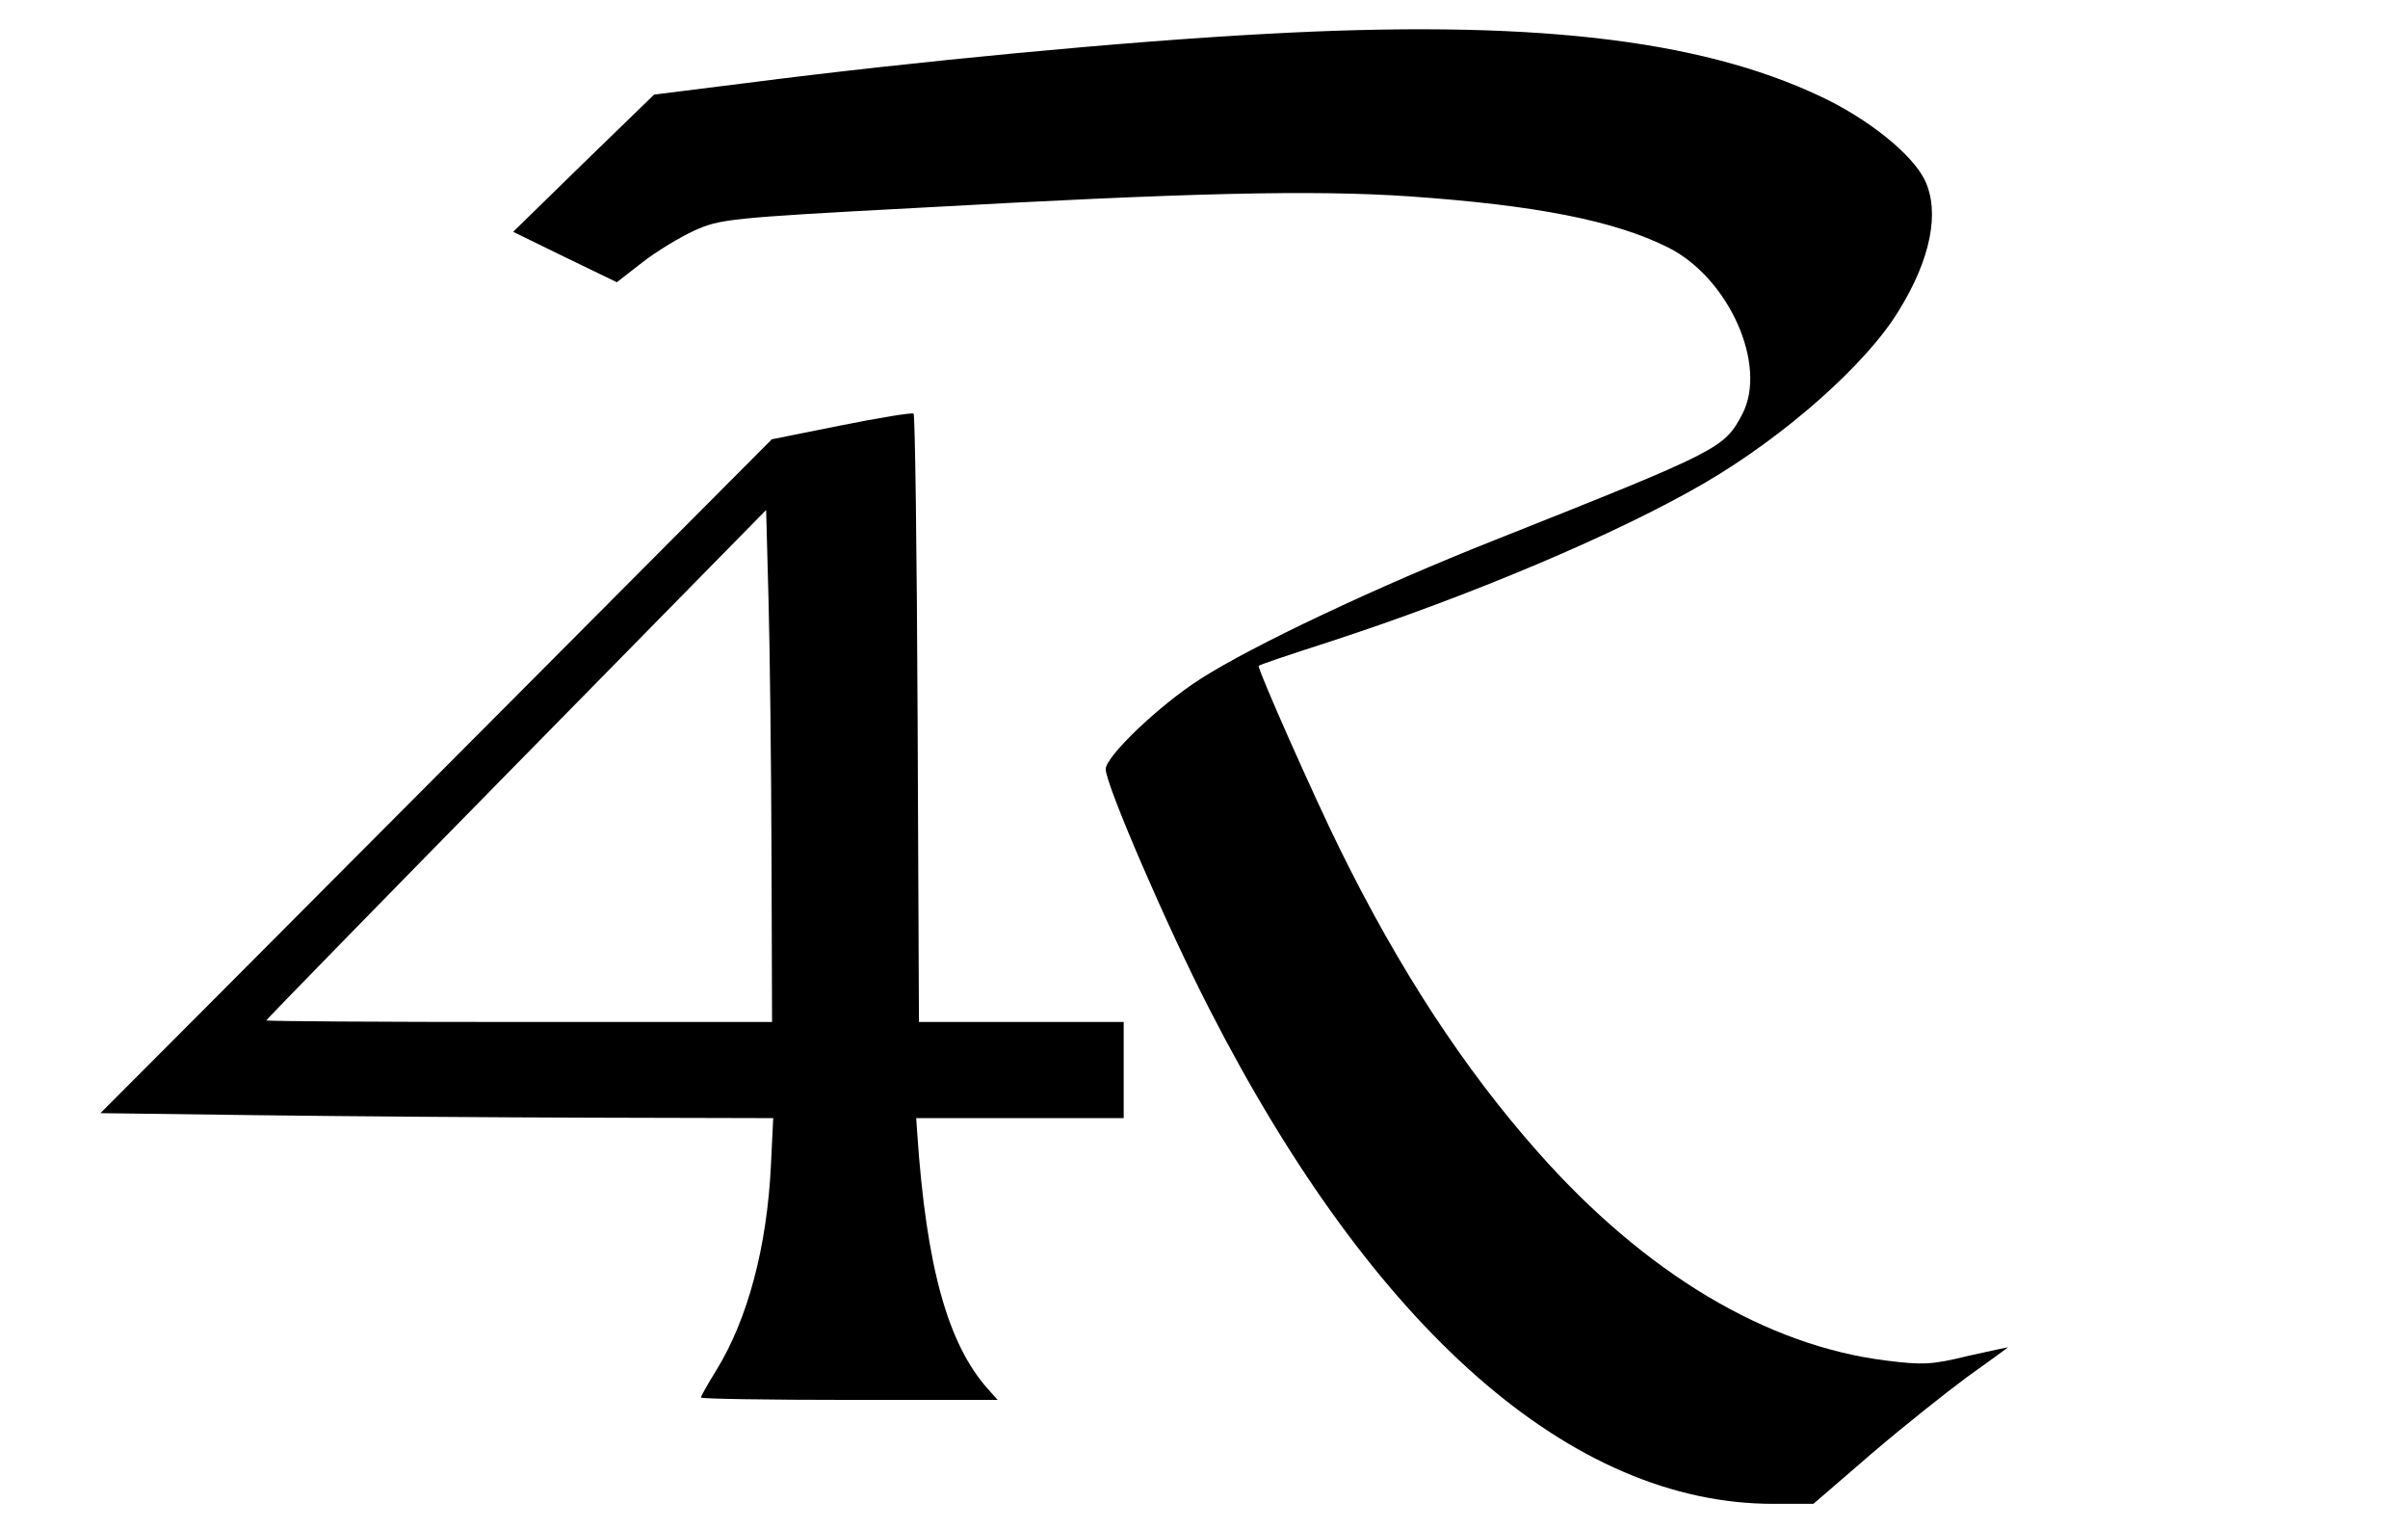 <?xml version="1.0" encoding="UTF-8" standalone="no"?>
<svg
   version="1.0"
   width="739pt"
   height="469pt"
   viewBox="0 0 739 469"
   preserveAspectRatio="xMidYMid meet"
   id="svg2629"
   sodipodi:docname="logo_min_bw.svg"
   inkscape:version="1.2.1 (9c6d41e, 2022-07-14)"
   xmlns:inkscape="http://www.inkscape.org/namespaces/inkscape"
   xmlns:sodipodi="http://sodipodi.sourceforge.net/DTD/sodipodi-0.dtd"
   xmlns="http://www.w3.org/2000/svg"
   xmlns:svg="http://www.w3.org/2000/svg">
  <defs
     id="defs2633" />
  <sodipodi:namedview
     id="namedview2631"
     pagecolor="#ffffff"
     bordercolor="#000000"
     borderopacity="0.25"
     inkscape:showpageshadow="2"
     inkscape:pageopacity="0.0"
     inkscape:pagecheckerboard="0"
     inkscape:deskcolor="#d1d1d1"
     inkscape:document-units="pt"
     showgrid="false"
     inkscape:zoom="1.1727714"
     inkscape:cx="479.20677"
     inkscape:cy="327.42954"
     inkscape:window-width="1920"
     inkscape:window-height="939"
     inkscape:window-x="0"
     inkscape:window-y="32"
     inkscape:window-maximized="1"
     inkscape:current-layer="g2627" />
  <g
     transform="matrix(0.101,0,0,-0.105,-0.123,469.886)"
     fill="#000000"
     stroke="none"
     id="g2627">
    <g
       id="g435"
       transform="matrix(1.452,0,0,1.364,-1837.264,-1515.061)">
      <path
         d="m 3915,4319 c -292,-16 -728,-58 -1085,-105 l -195,-25 -148,-147 -147,-147 108,-54 109,-54 54,43 c 30,24 79,54 109,68 52,24 72,27 460,48 578,33 833,39 1035,25 266,-19 429,-52 541,-109 128,-65 210,-253 156,-358 -38,-73 -45,-77 -517,-269 -247,-100 -509,-227 -617,-298 -87,-57 -198,-166 -198,-193 0,-33 129,-339 217,-514 344,-688 758,-1060 1180,-1060 h 84 l 120,106 c 66,58 157,132 202,166 45,33 83,61 85,63 2,1 -36,-7 -83,-18 -76,-19 -94,-20 -172,-10 -251,32 -504,187 -728,446 -155,179 -291,392 -415,650 -55,114 -170,380 -170,392 0,2 64,24 143,50 298,99 610,234 792,343 167,100 337,254 404,367 68,112 87,213 55,281 -26,55 -118,131 -218,179 -256,124 -613,165 -1161,134 z"
         id="path433"
         style="fill:#000000;fill-opacity:1" />
    </g>
    <path
       style="fill:#000000;stroke-width:10.784"
       d="m 2131.035,391.434 c 0,3.805 21.056,39.768 46.791,79.917 95.298,148.673 153.963,360.306 165.91,598.511 l 6.923,138.038 -545.01,1.315 c -299.755,0.724 -759.716,3.993 -1022.134,7.265 l -477.125,5.949 261.321,251.858 c 143.726,138.522 602.744,581.565 1020.039,984.539 l 758.718,732.681 211.28,40.773 c 116.204,22.425 214.948,37.815 219.431,34.199 4.483,-3.616 9.983,-405.069 12.221,-892.118 l 4.069,-885.544 h 311.073 311.073 V 1348.359 1207.899 h -315.229 -315.229 l 3.271,-46.013 c 27.633,-388.651 92.652,-614.238 214.982,-745.888 l 29.253,-31.482 H 2581.85 c -247.948,0 -450.815,3.113 -450.815,6.918 z m 214.492,1579.305 c -0.884,265.057 -4.936,601.68 -9.004,748.051 l -7.398,266.13 -759.344,-743.389 c -417.639,-408.864 -759.344,-745.487 -759.344,-748.051 0,-2.564 345.757,-4.662 768.348,-4.662 h 768.348 z"
       id="path337" />
  </g>
</svg>
